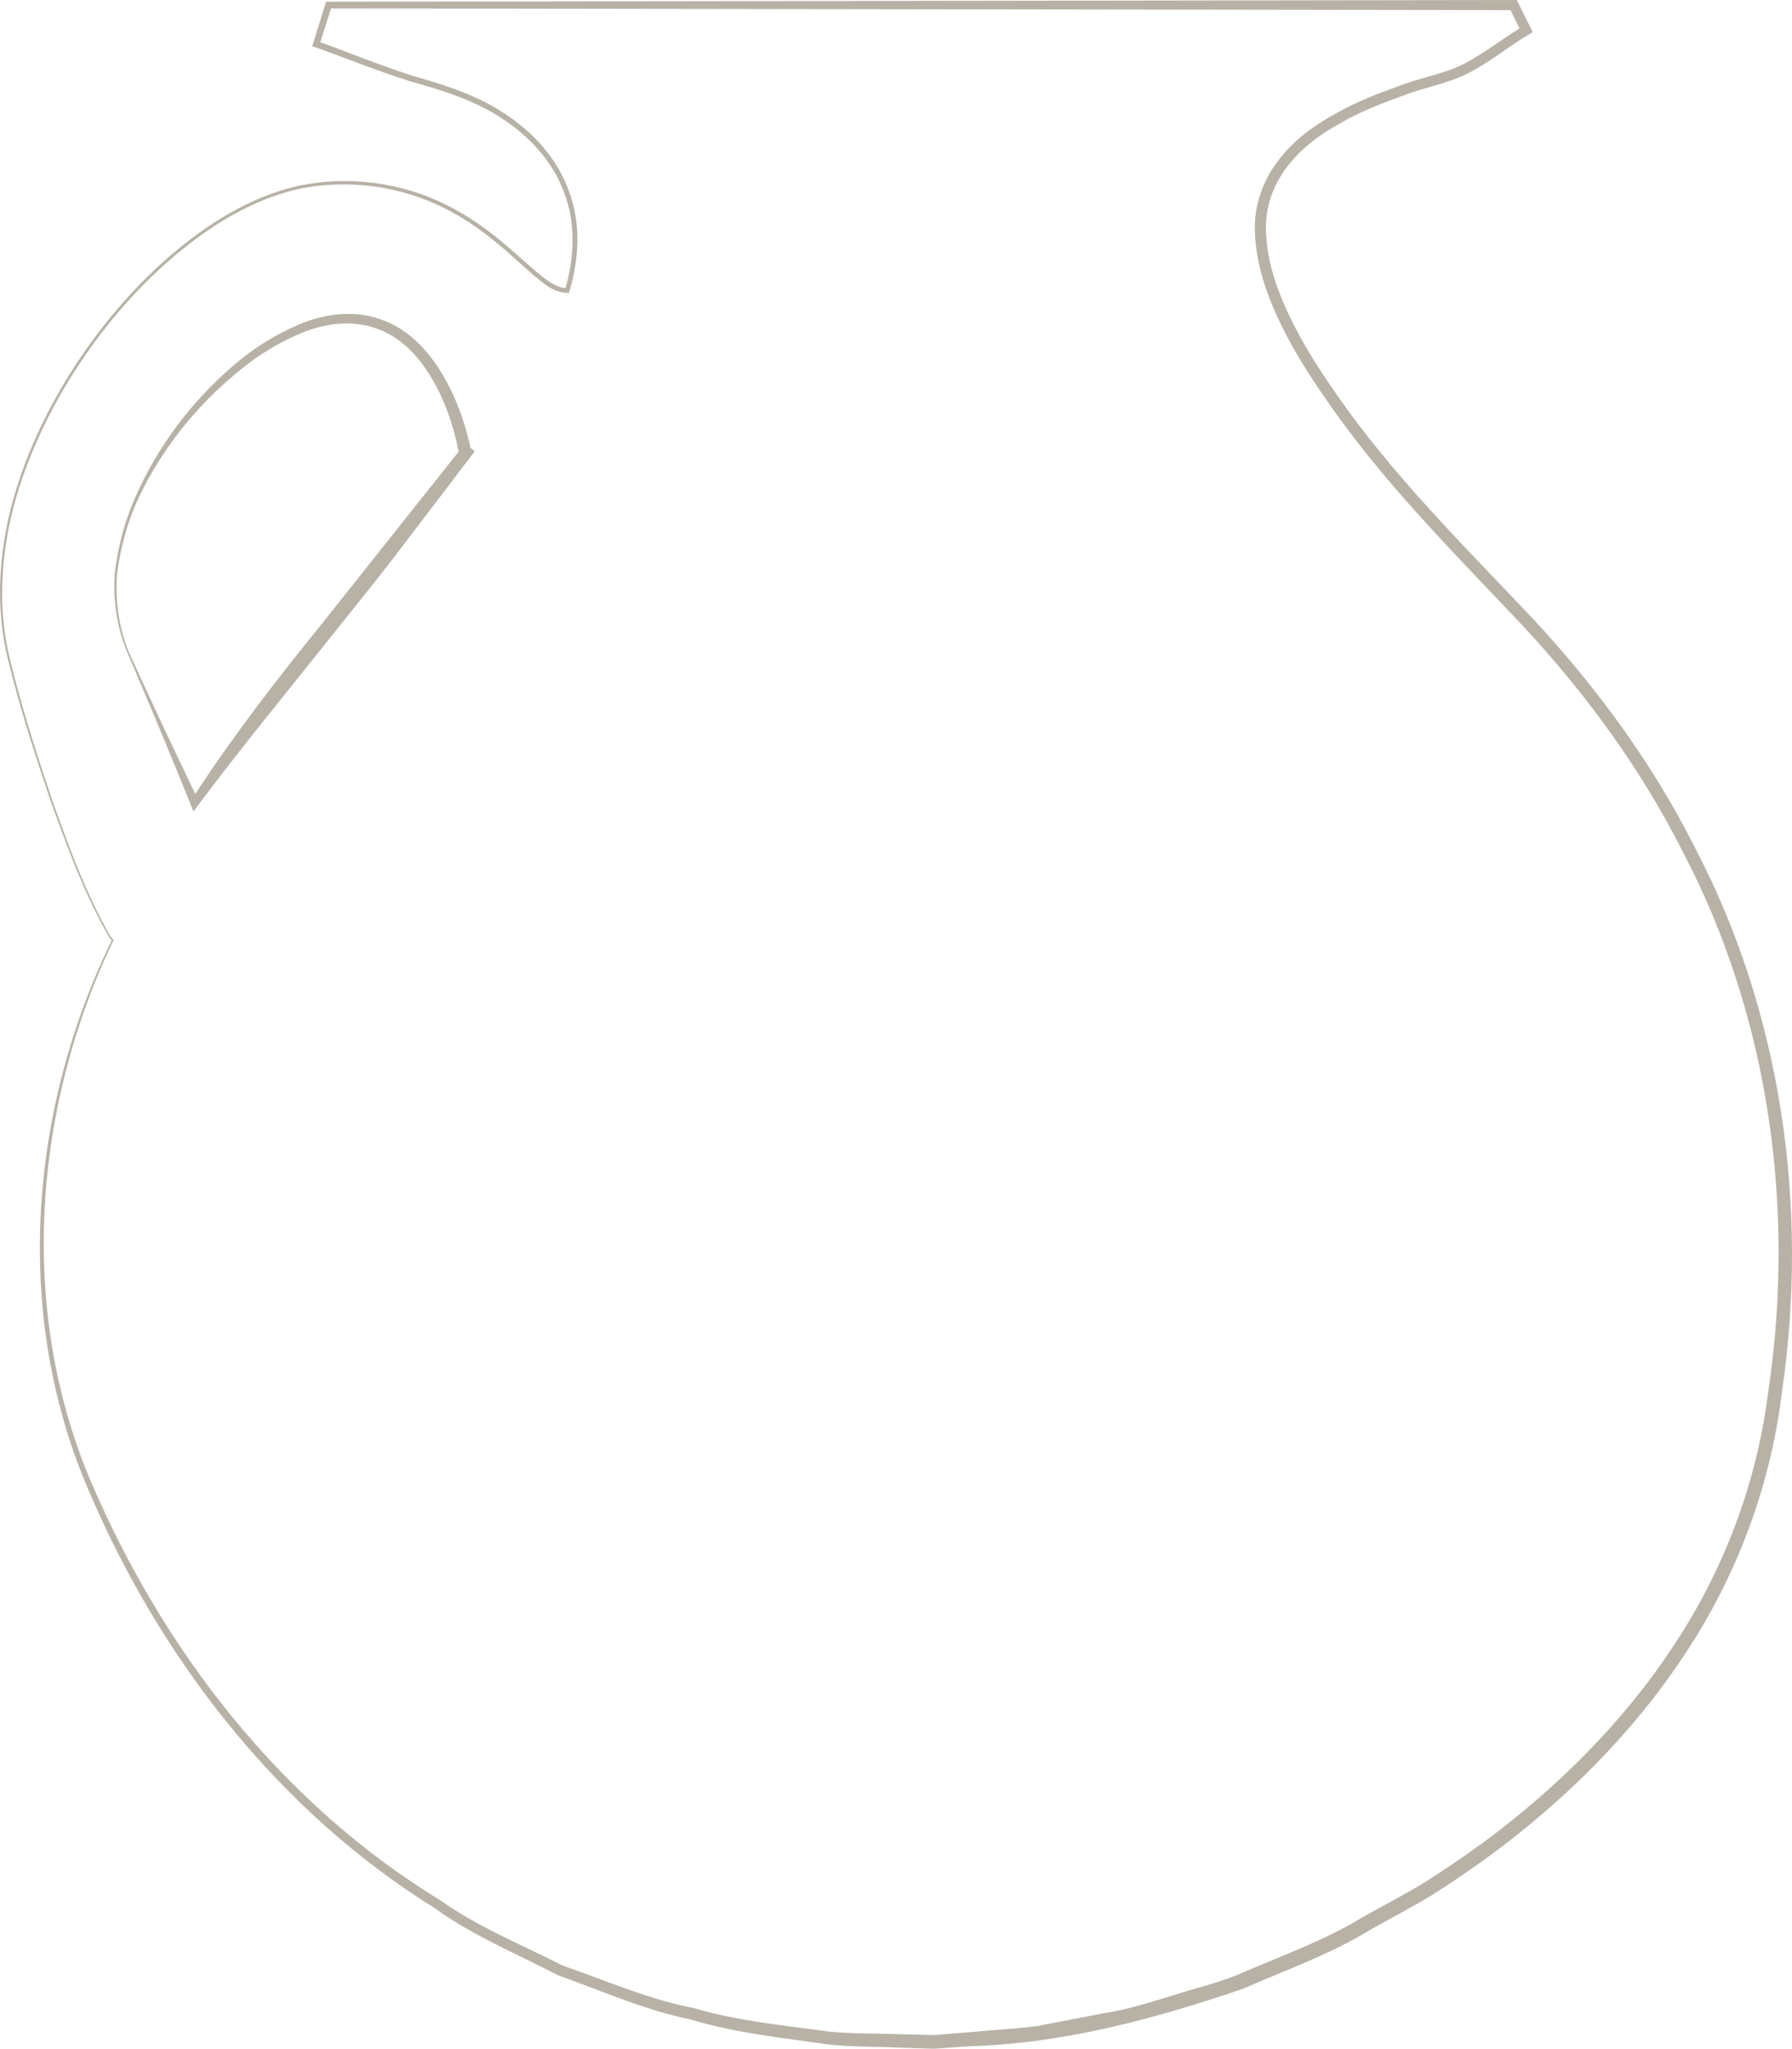 <?xml version="1.0" encoding="utf-8"?>
<!-- Generator: Adobe Illustrator 25.2.0, SVG Export Plug-In . SVG Version: 6.00 Build 0)  -->
<svg version="1.1" id="Layer_1" xmlns="http://www.w3.org/2000/svg" xmlns:xlink="http://www.w3.org/1999/xlink" x="0px" y="0px"
	 viewBox="0 0 58.88 67.326" style="enable-background:new 0 0 58.88 67.326;" xml:space="preserve">
<style type="text/css">
	.st0{fill:#B8B2A6;}
</style>
<g>
	<path class="st0" d="M6.264,26.437l0.093,0.231l0.154-0.207c1.448-1.942,2.991-3.807,4.501-5.708
		c0.756-0.949,1.525-1.891,2.256-2.863l2.206-2.894l0.125-0.165l-0.137-0.107c-0.189-0.858-0.479-1.677-0.93-2.431
		c-0.458-0.768-1.119-1.487-2.008-1.792c-0.878-0.323-1.85-0.195-2.672,0.15C9.026,11,8.263,11.482,7.6,12.072
		c-1.337,1.161-2.42,2.612-3.134,4.223c-0.364,0.805-0.59,1.665-0.696,2.541c-0.059,0.883,0.066,1.771,0.406,2.589
		C4.891,23.087,5.588,24.757,6.264,26.437z M3.848,18.842c0.116-0.864,0.345-1.713,0.717-2.503c0.749-1.573,1.863-2.971,3.198-4.073
		c0.656-0.567,1.406-1.023,2.195-1.343c0.786-0.317,1.673-0.411,2.451-0.112c0.787,0.28,1.383,0.939,1.805,1.669
		c0.42,0.723,0.697,1.548,0.856,2.363l-4.447,5.597c-1.476,1.82-2.919,3.681-4.207,5.651c-0.749-1.555-1.481-3.117-2.195-4.688
		C3.895,20.591,3.781,19.713,3.848,18.842z"/>
	<path class="st0" d="M1.654,26.291c0.553,1.544,1.115,3.093,1.943,4.523l0.073,0.087c-2.667,5.474-3.233,12.106-0.87,17.811
		C5.148,54.35,9.047,59.453,14.289,62.71c1.249,0.905,2.682,1.491,4.043,2.201c1.446,0.516,2.857,1.15,4.37,1.456
		c1.478,0.446,3.012,0.603,4.535,0.821c0.764,0.083,1.536,0.065,2.304,0.103l1.154,0.036l1.151-0.082
		c3.088-0.088,6.1-0.898,9.001-1.892c1.408-0.618,2.869-1.13,4.183-1.939c0.669-0.379,1.354-0.731,2.011-1.131
		c0.651-0.41,1.284-0.848,1.908-1.298c2.474-1.826,4.701-4.026,6.4-6.608c1.711-2.569,2.827-5.546,3.197-8.608
		c0.898-6.072,0.002-12.471-2.865-17.934c-1.385-2.75-3.222-5.252-5.311-7.5c-2.103-2.226-4.272-4.372-6.067-6.83
		c-0.887-1.227-1.736-2.505-2.274-3.906c-0.27-0.698-0.435-1.431-0.436-2.162C41.601,6.703,41.877,6,42.33,5.432
		c0.448-0.576,1.057-1.03,1.714-1.385c0.647-0.377,1.356-0.652,2.067-0.907c0.704-0.278,1.461-0.382,2.184-0.76
		c0.698-0.37,1.291-0.863,1.933-1.245l0.133-0.079l-0.069-0.138l-0.409-0.824L49.836,0l-0.103,0L10.796,0.056l-0.081,0l-0.024,0.077
		L10.29,1.418l-0.031,0.099l0.097,0.034c1.034,0.365,2.054,0.786,3.111,1.117c1.064,0.301,2.11,0.617,3.024,1.223
		c0.907,0.589,1.679,1.422,2.046,2.445c0.385,0.994,0.335,2.107,0.045,3.13c-0.347-0.026-0.667-0.296-0.959-0.534L16.698,8.12
		c-0.623-0.537-1.297-1.027-2.041-1.392c-1.481-0.74-3.21-0.959-4.826-0.628c-1.623,0.359-3.054,1.28-4.292,2.35
		c-1.24,1.083-2.304,2.358-3.186,3.744c-0.878,1.388-1.577,2.898-1.994,4.492c-0.4,1.593-0.499,3.284-0.121,4.89
		C0.622,23.173,1.127,24.737,1.654,26.291z M0.433,16.706c0.418-1.584,1.116-3.085,1.992-4.465c0.88-1.378,1.942-2.644,3.176-3.719
		c1.231-1.061,2.656-1.971,4.251-2.32c1.592-0.321,3.299-0.094,4.749,0.639c0.729,0.362,1.391,0.848,2.007,1.383l0.92,0.818
		c0.316,0.25,0.639,0.574,1.118,0.583l0.049,0.001l0.017-0.056c0.316-1.055,0.383-2.237-0.02-3.291
		c-0.376-1.065-1.174-1.932-2.102-2.54c-0.928-0.624-2.019-0.958-3.064-1.259c-1.011-0.321-1.996-0.73-3.002-1.093l0.353-1.11
		l38.754,0.056l0.296,0.601c-0.617,0.382-1.178,0.825-1.791,1.146c-0.636,0.339-1.423,0.456-2.14,0.735
		c-0.725,0.259-1.45,0.537-2.125,0.927c-0.682,0.368-1.33,0.843-1.823,1.471c-0.497,0.618-0.809,1.412-0.818,2.214
		c-0.003,0.798,0.176,1.576,0.454,2.303c0.557,1.459,1.417,2.754,2.312,3.999c1.808,2.49,3.995,4.664,6.079,6.879
		c2.063,2.228,3.873,4.703,5.234,7.417c2.817,5.392,3.689,11.687,2.793,17.682c-0.369,3.007-1.461,5.901-3.14,8.416
		c-1.667,2.525-3.857,4.683-6.296,6.477c-0.616,0.442-1.24,0.872-1.883,1.276c-0.648,0.394-1.324,0.739-1.984,1.112
		c-1.297,0.797-2.737,1.296-4.125,1.904c-0.701,0.289-1.445,0.456-2.165,0.69c-0.725,0.22-1.446,0.458-2.198,0.569l-2.232,0.43
		c-0.751,0.094-1.509,0.134-2.263,0.205l-1.133,0.091l-1.137-0.028c-0.757-0.031-1.518-0.007-2.272-0.083
		c-1.502-0.204-3.017-0.346-4.478-0.775c-1.496-0.289-2.892-0.906-4.325-1.404c-1.348-0.692-2.771-1.259-4.012-2.145
		c-5.21-3.178-9.113-8.208-11.489-13.797c-2.385-5.64-1.875-12.249,0.753-17.735l0.007-0.015L3.72,30.88l-0.083-0.096
		c-0.816-1.415-1.38-2.971-1.928-4.512c-0.524-1.552-1.026-3.119-1.407-4.711C-0.069,19.967,0.032,18.289,0.433,16.706z"/>
</g>
</svg>
